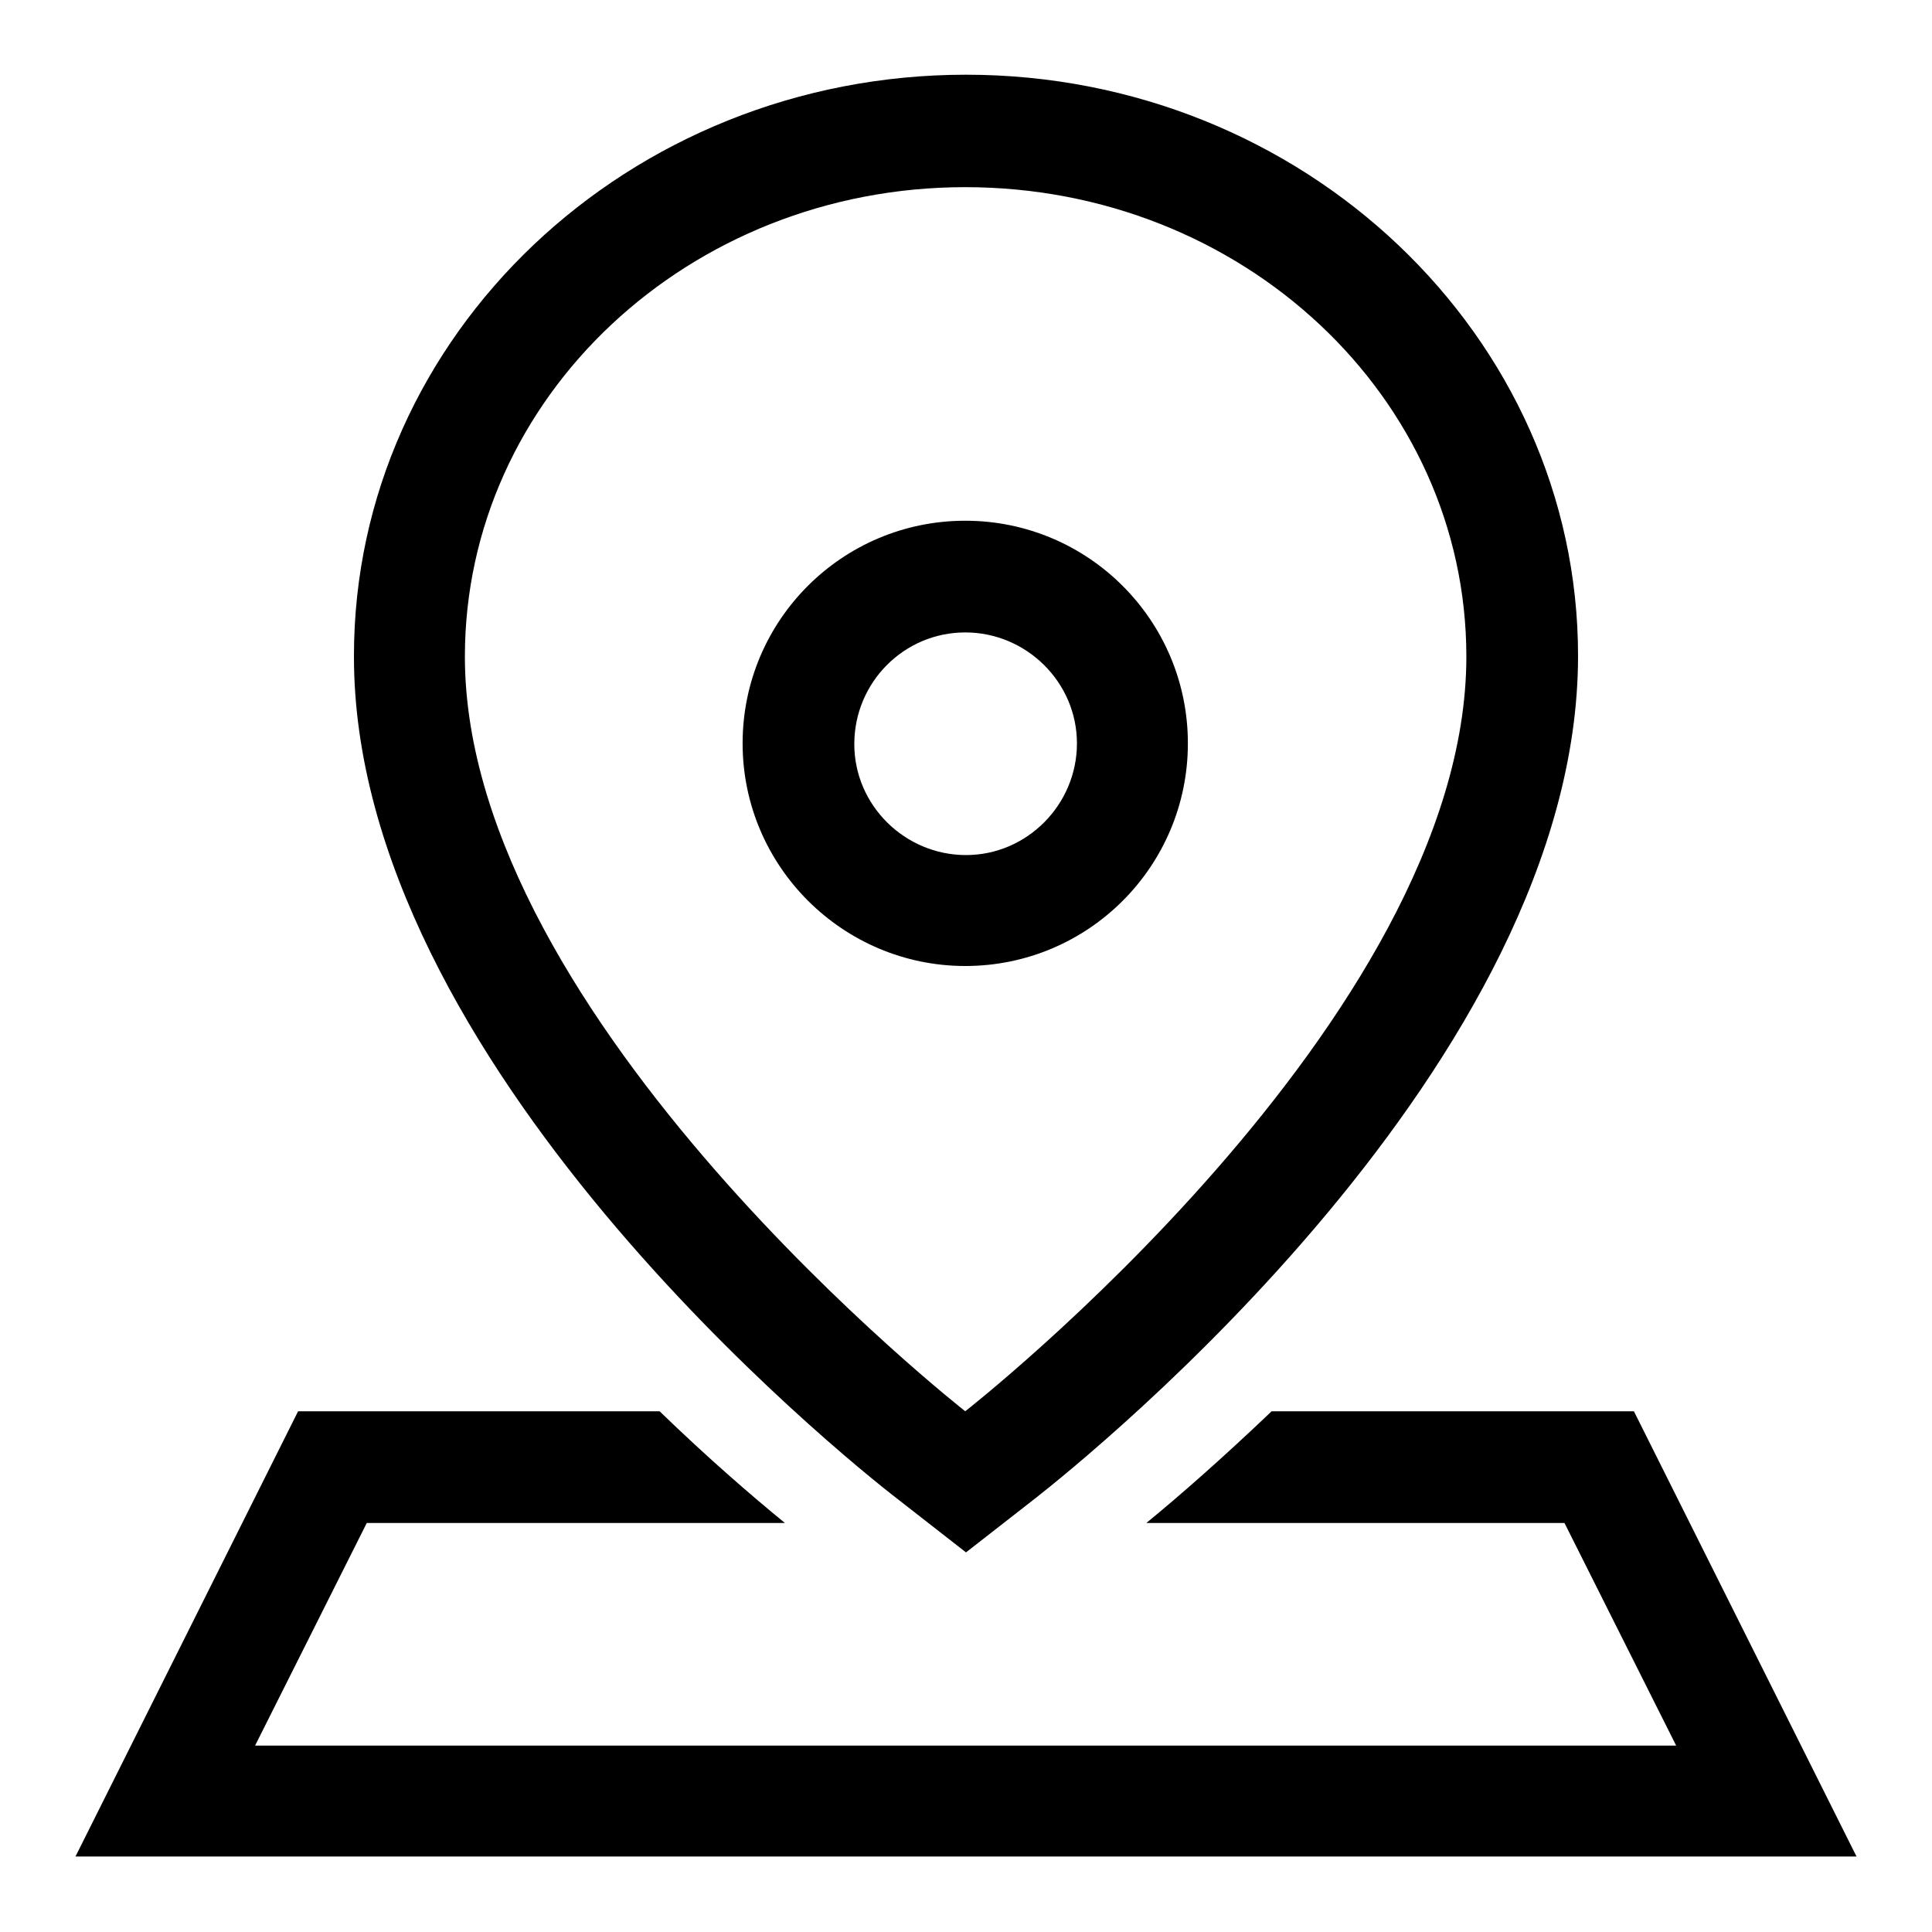 <?xml version="1.0" encoding="utf-8"?>
<!-- Svg Vector Icons : http://www.onlinewebfonts.com/icon -->
<!DOCTYPE svg PUBLIC "-//W3C//DTD SVG 1.1//EN" "http://www.w3.org/Graphics/SVG/1.1/DTD/svg11.dtd">
<svg version="1.1" xmlns="http://www.w3.org/2000/svg" xmlns:xlink="http://www.w3.org/1999/xlink" x="0px" y="0px" viewBox="0 0 256 256" enable-background="new 0 0 256 256" xml:space="preserve">
<g> <path fill="#000000" d="M118.9,198.6l9.1,7.1l9.1-7.1c7.4-5.8,72-57.9,72-111.7c0-42.4-36.4-77-81.1-77c-44.7,0-81.1,34.5-81.1,77 C46.8,140.7,111.5,192.9,118.9,198.6z M127.9,24.8c36.7,0,66.4,27.8,66.4,62.2c0,48.1-66.4,100-66.4,100S61.6,135.1,61.6,87 C61.6,52.6,91.3,24.8,127.9,24.8z M127.9,128c16.3,0,29.5-13.2,29.5-29.5c0-16.3-13.2-29.5-29.5-29.5c-16.3,0-29.5,13.2-29.5,29.5 C98.4,114.8,111.7,128,127.9,128z M127.9,83.8c8.1,0,14.8,6.6,14.8,14.7c0,8.1-6.6,14.8-14.7,14.8s-14.8-6.6-14.8-14.7 C113.2,90.4,119.8,83.8,127.9,83.8z M246,246H10l29.5-59h47.9c6.4,6.2,12.2,11.2,16.6,14.8H48.6l-14.8,29.5h188.3l-14.8-29.5h-55.4 c4.4-3.6,10.1-8.6,16.6-14.8h48L246,246z"/></g>
</svg>